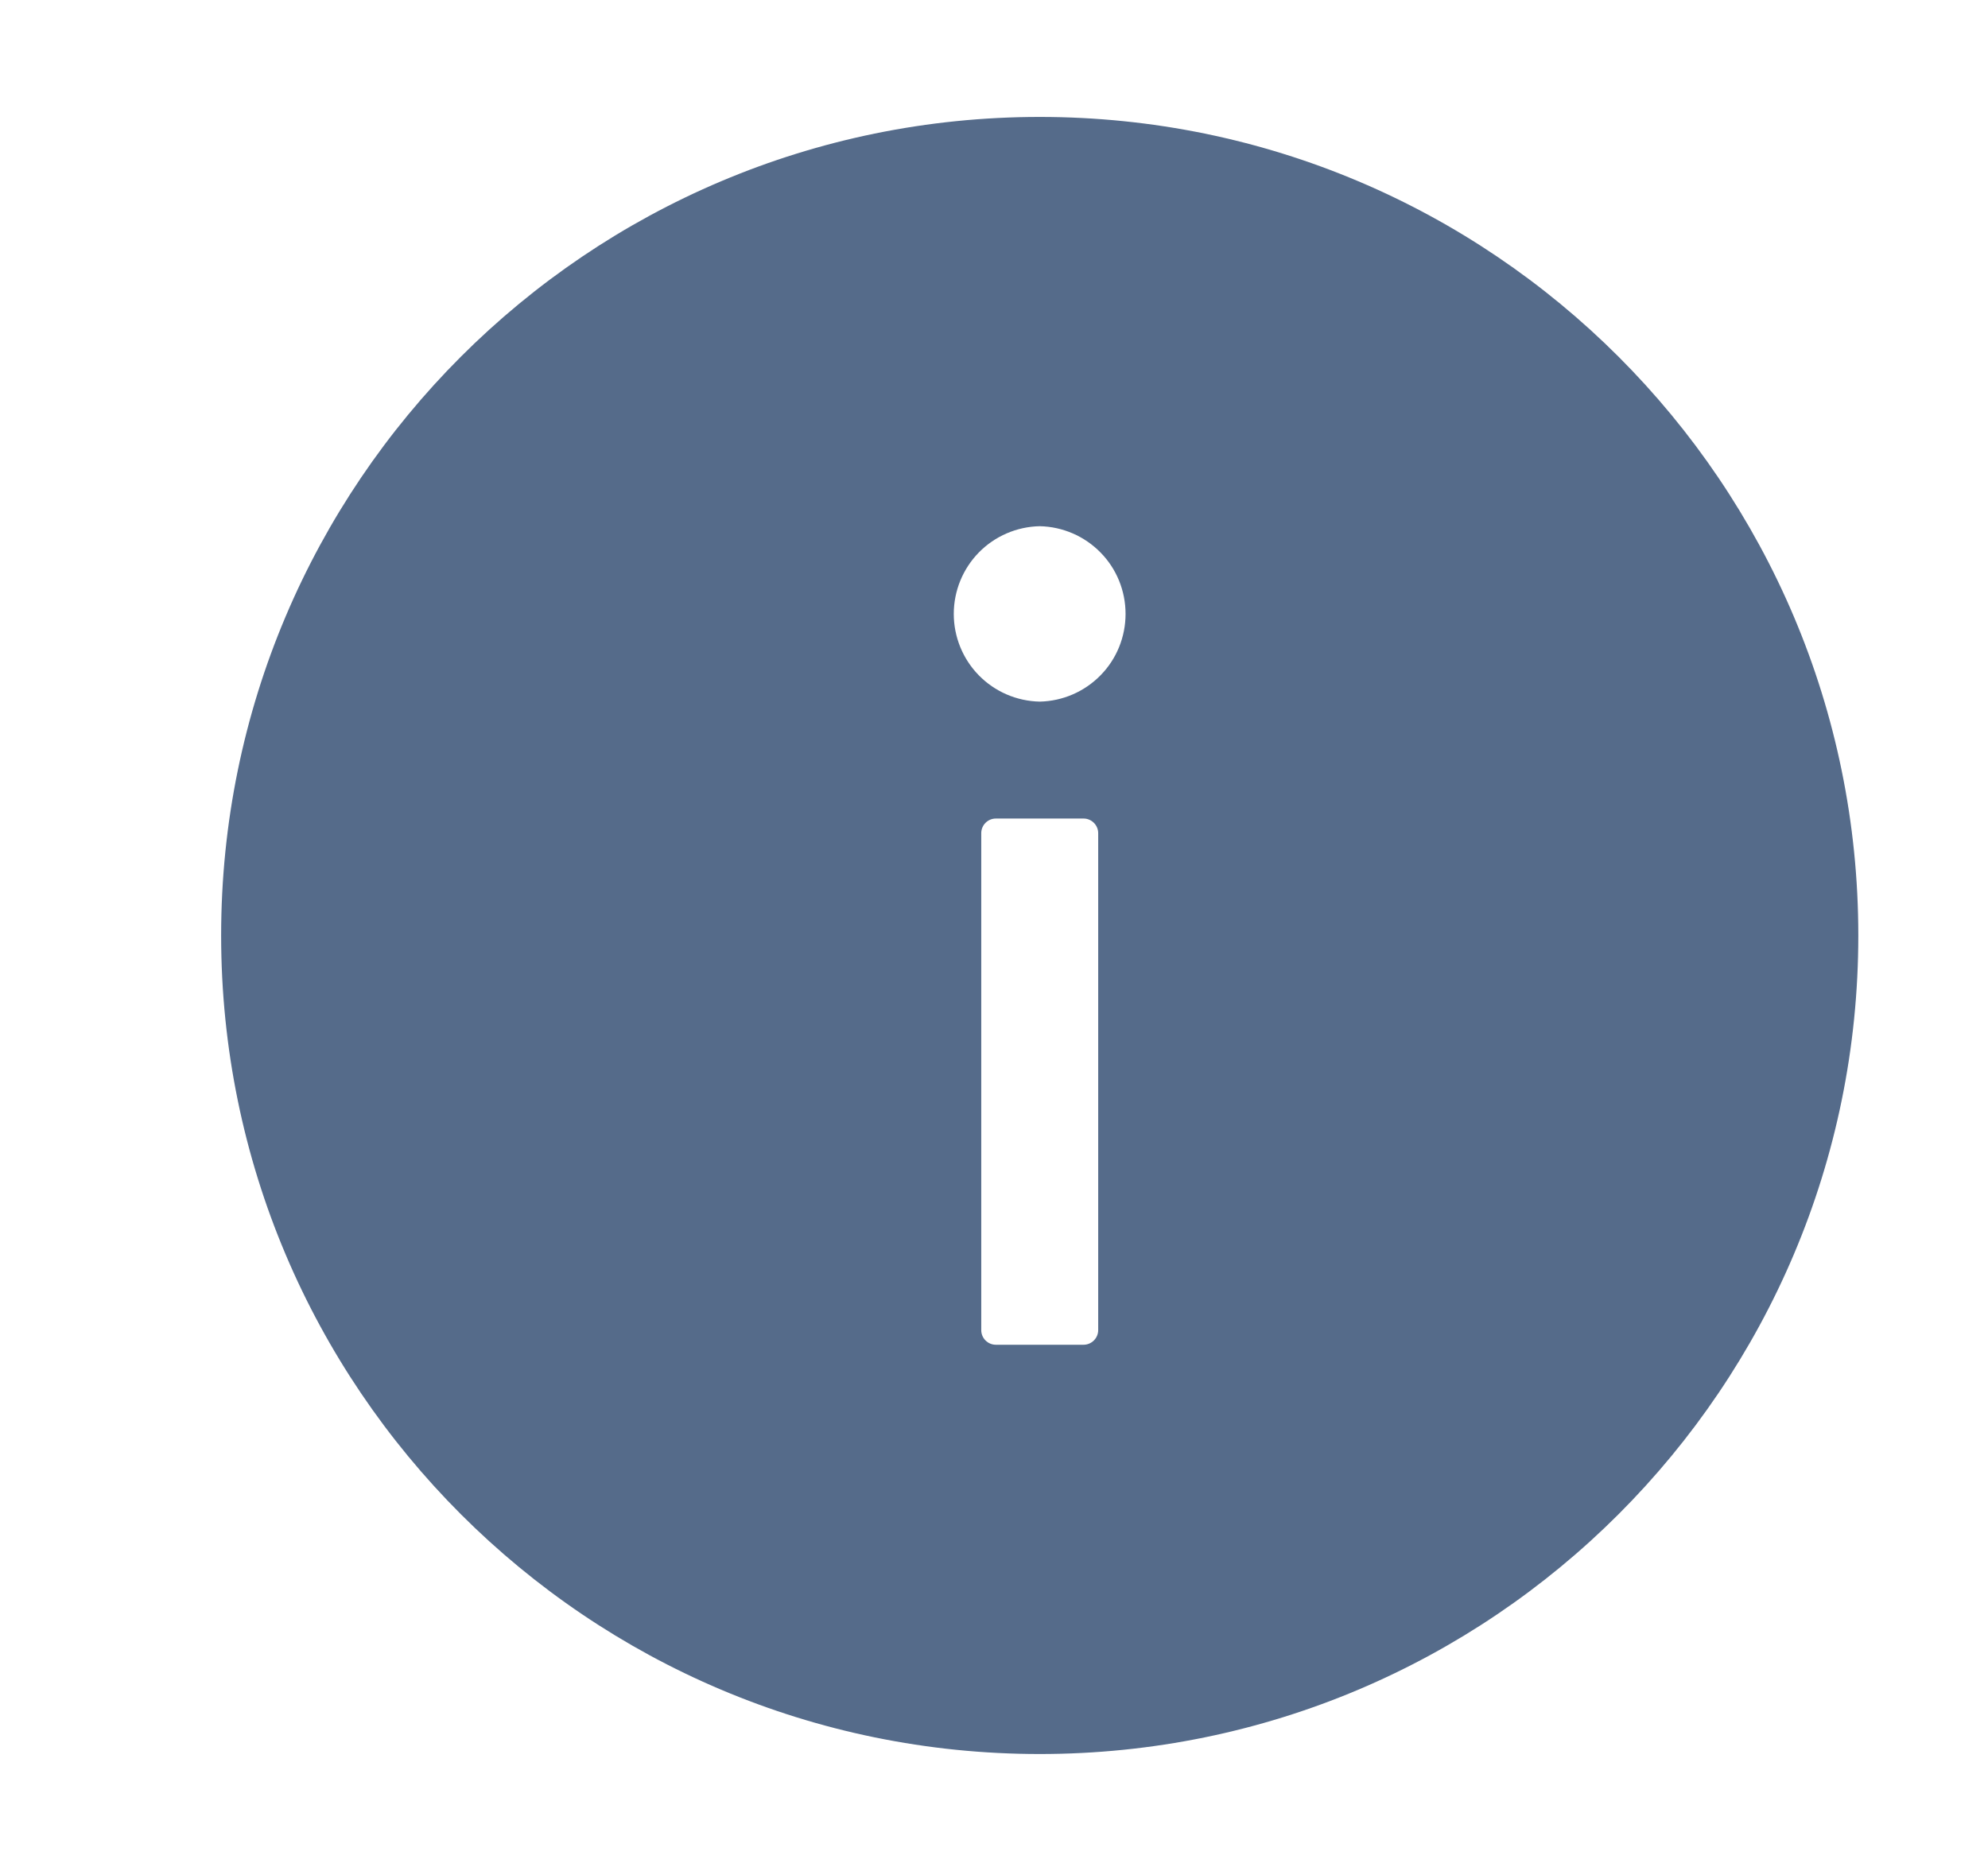 <svg width="17" height="16" viewBox="0 0 17 16" fill="none" xmlns="http://www.w3.org/2000/svg">
<g id="Icon / InfoCircleFilled">
<path id="Vector" d="M8.891 1C5.025 1 1.891 4.134 1.891 8C1.891 11.866 5.025 15 8.891 15C12.756 15 15.891 11.866 15.891 8C15.891 4.134 12.756 1 8.891 1ZM9.391 11.375C9.391 11.444 9.334 11.5 9.266 11.5H8.516C8.447 11.5 8.391 11.444 8.391 11.375V7.125C8.391 7.056 8.447 7 8.516 7H9.266C9.334 7 9.391 7.056 9.391 7.125V11.375ZM8.891 6C8.694 5.996 8.507 5.915 8.37 5.775C8.233 5.635 8.156 5.446 8.156 5.25C8.156 5.054 8.233 4.865 8.37 4.725C8.507 4.585 8.694 4.504 8.891 4.5C9.087 4.504 9.274 4.585 9.411 4.725C9.549 4.865 9.625 5.054 9.625 5.25C9.625 5.446 9.549 5.635 9.411 5.775C9.274 5.915 9.087 5.996 8.891 6Z" fill="#556B8A"/>
</g>
</svg>
